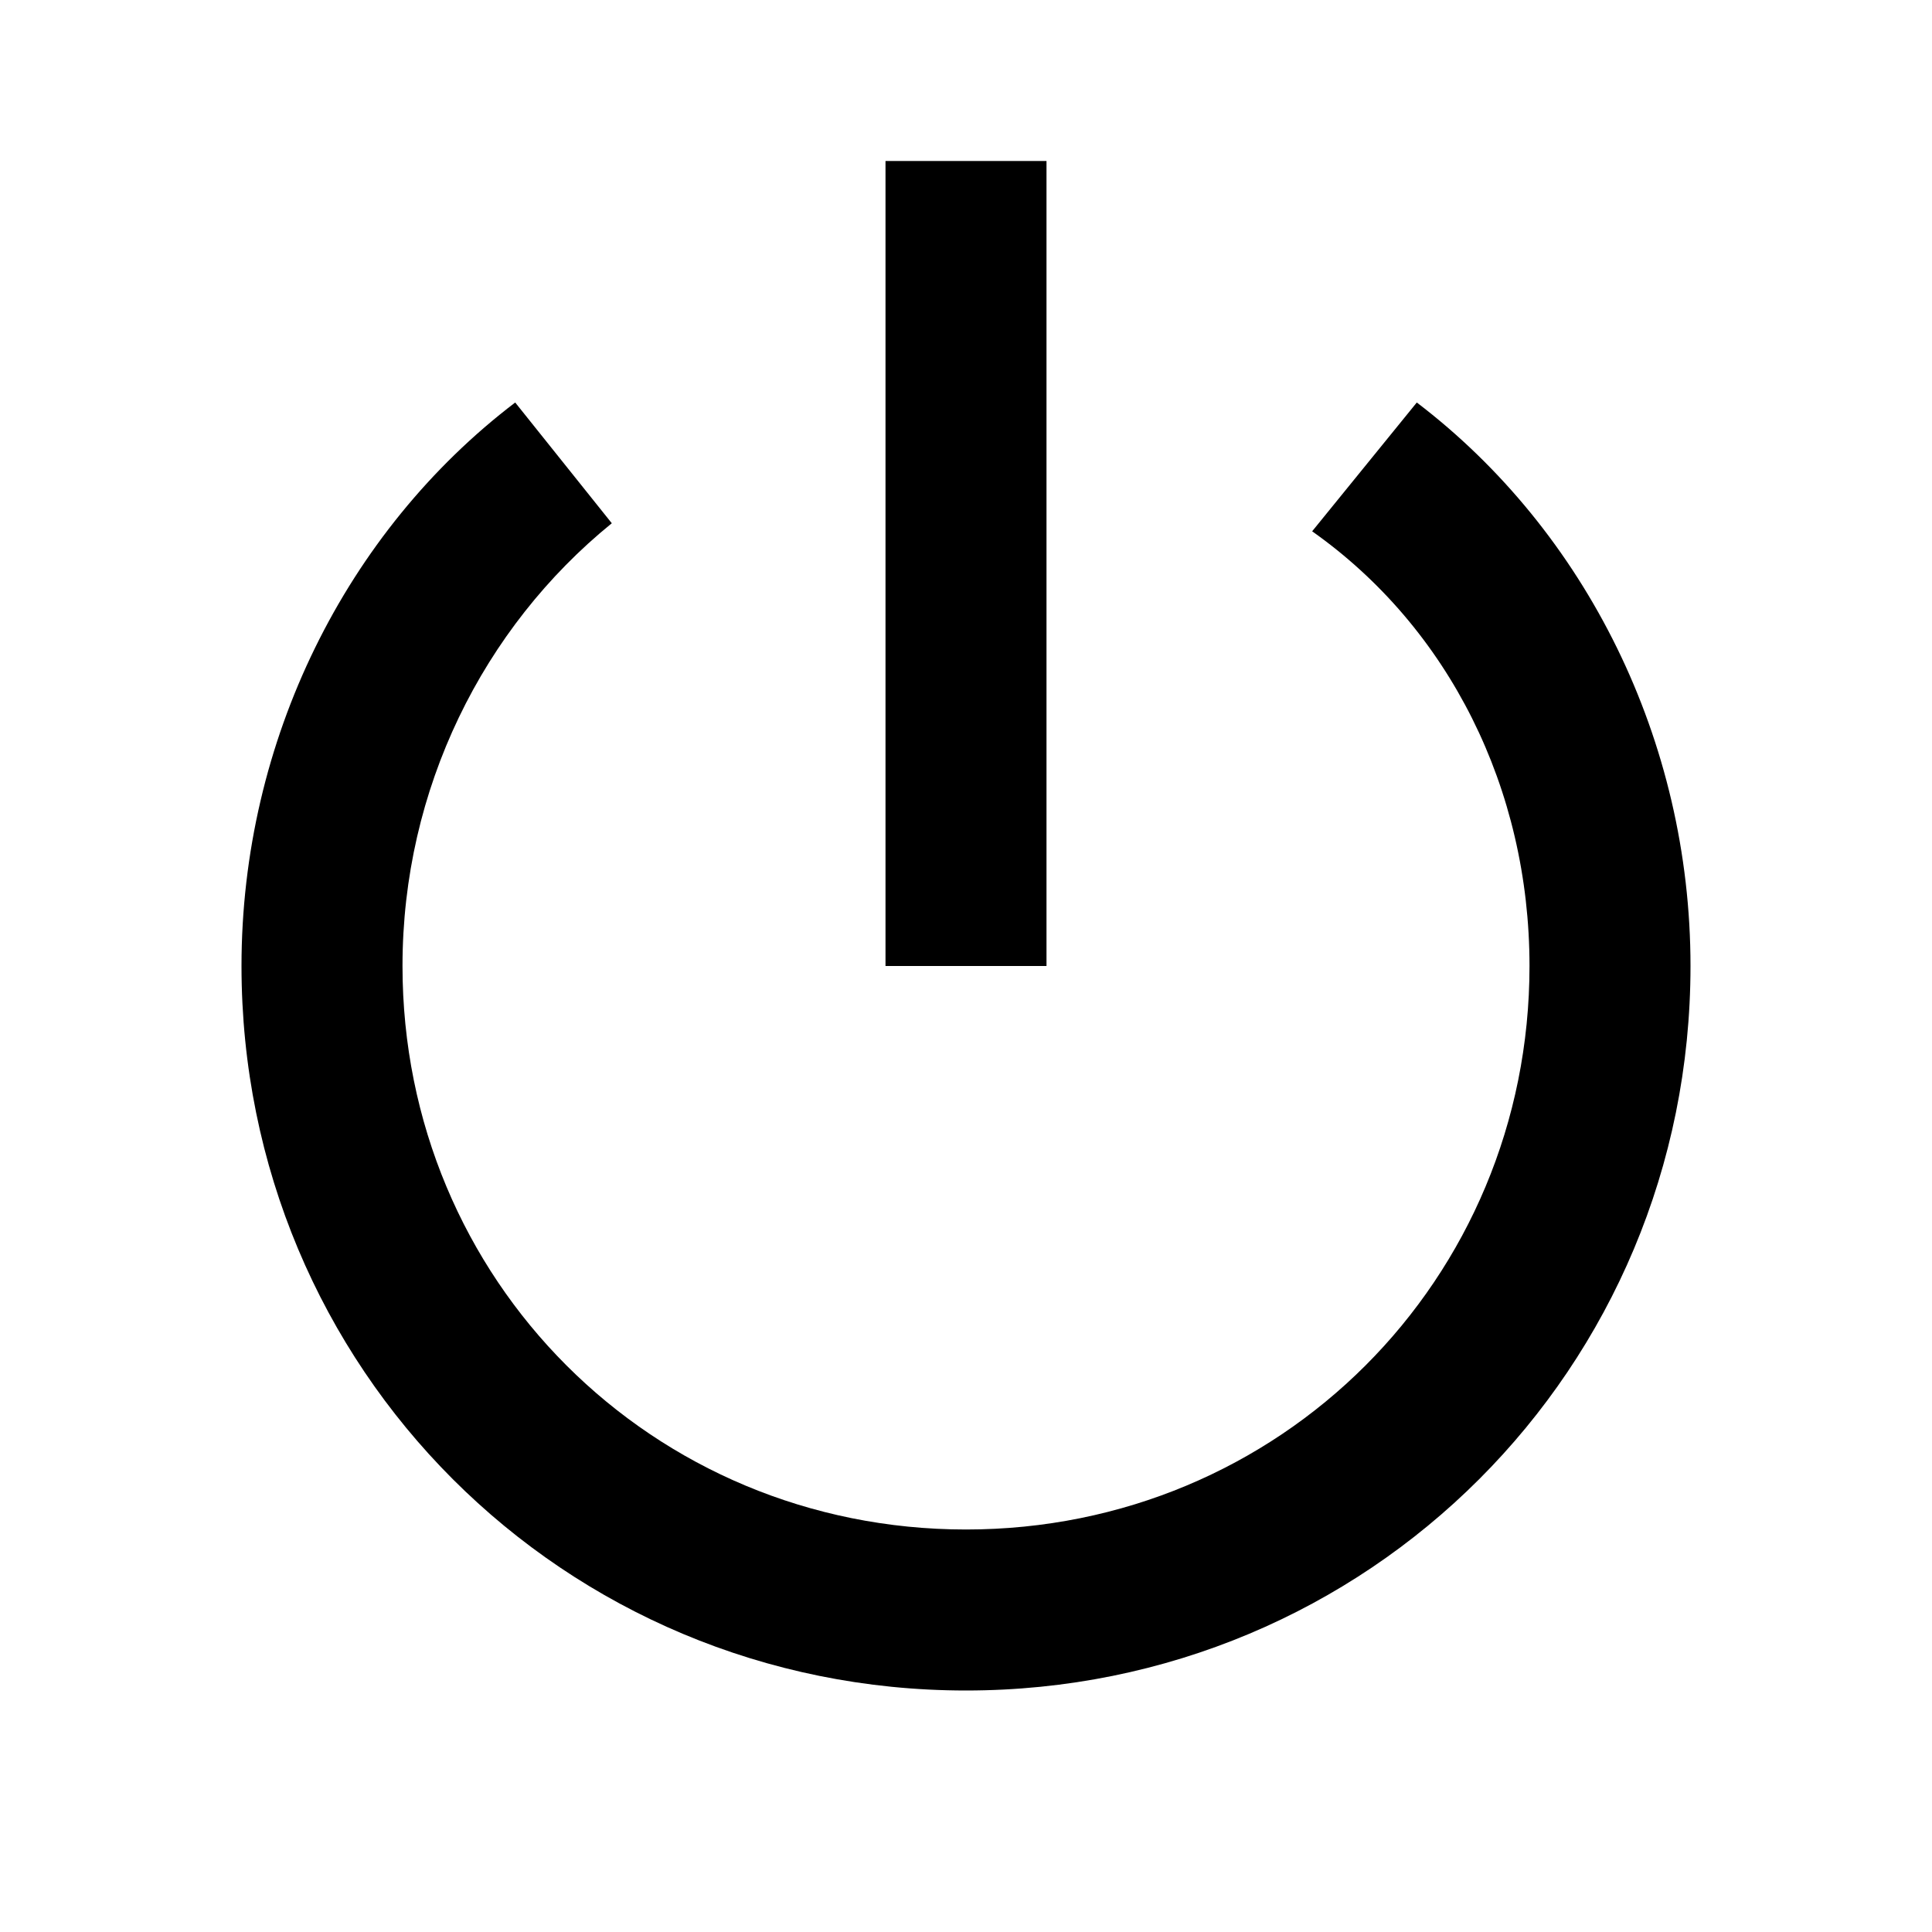 <?xml version="1.0" encoding="utf-8"?>
<!-- Generator: Adobe Illustrator 18.0.0, SVG Export Plug-In . SVG Version: 6.00 Build 0)  -->
<!DOCTYPE svg PUBLIC "-//W3C//DTD SVG 1.1//EN" "http://www.w3.org/Graphics/SVG/1.1/DTD/svg11.dtd">
<svg version="1.1" id="Layer_1" xmlns="http://www.w3.org/2000/svg" xmlns:xlink="http://www.w3.org/1999/xlink" x="0px" y="0px"
	 viewBox="0 0 24 24" enable-background="new 0 0 24 24" xml:space="preserve">
<g>
	<path d="M17.6,5l-1.3,1.6C18,7.8,19,9.8,19,12c0,3.9-3.1,7-7,7s-7-3.1-7-7c0-2.2,1-4.2,2.6-5.5L6.4,5C4.3,6.6,3,9.2,3,12
		c0,5,4,9,9,9c5,0,9-4,9-9C21,9.2,19.7,6.6,17.6,5z"/>
	<rect x="11" y="2" width="2" height="10"/>
</g>
</svg>
